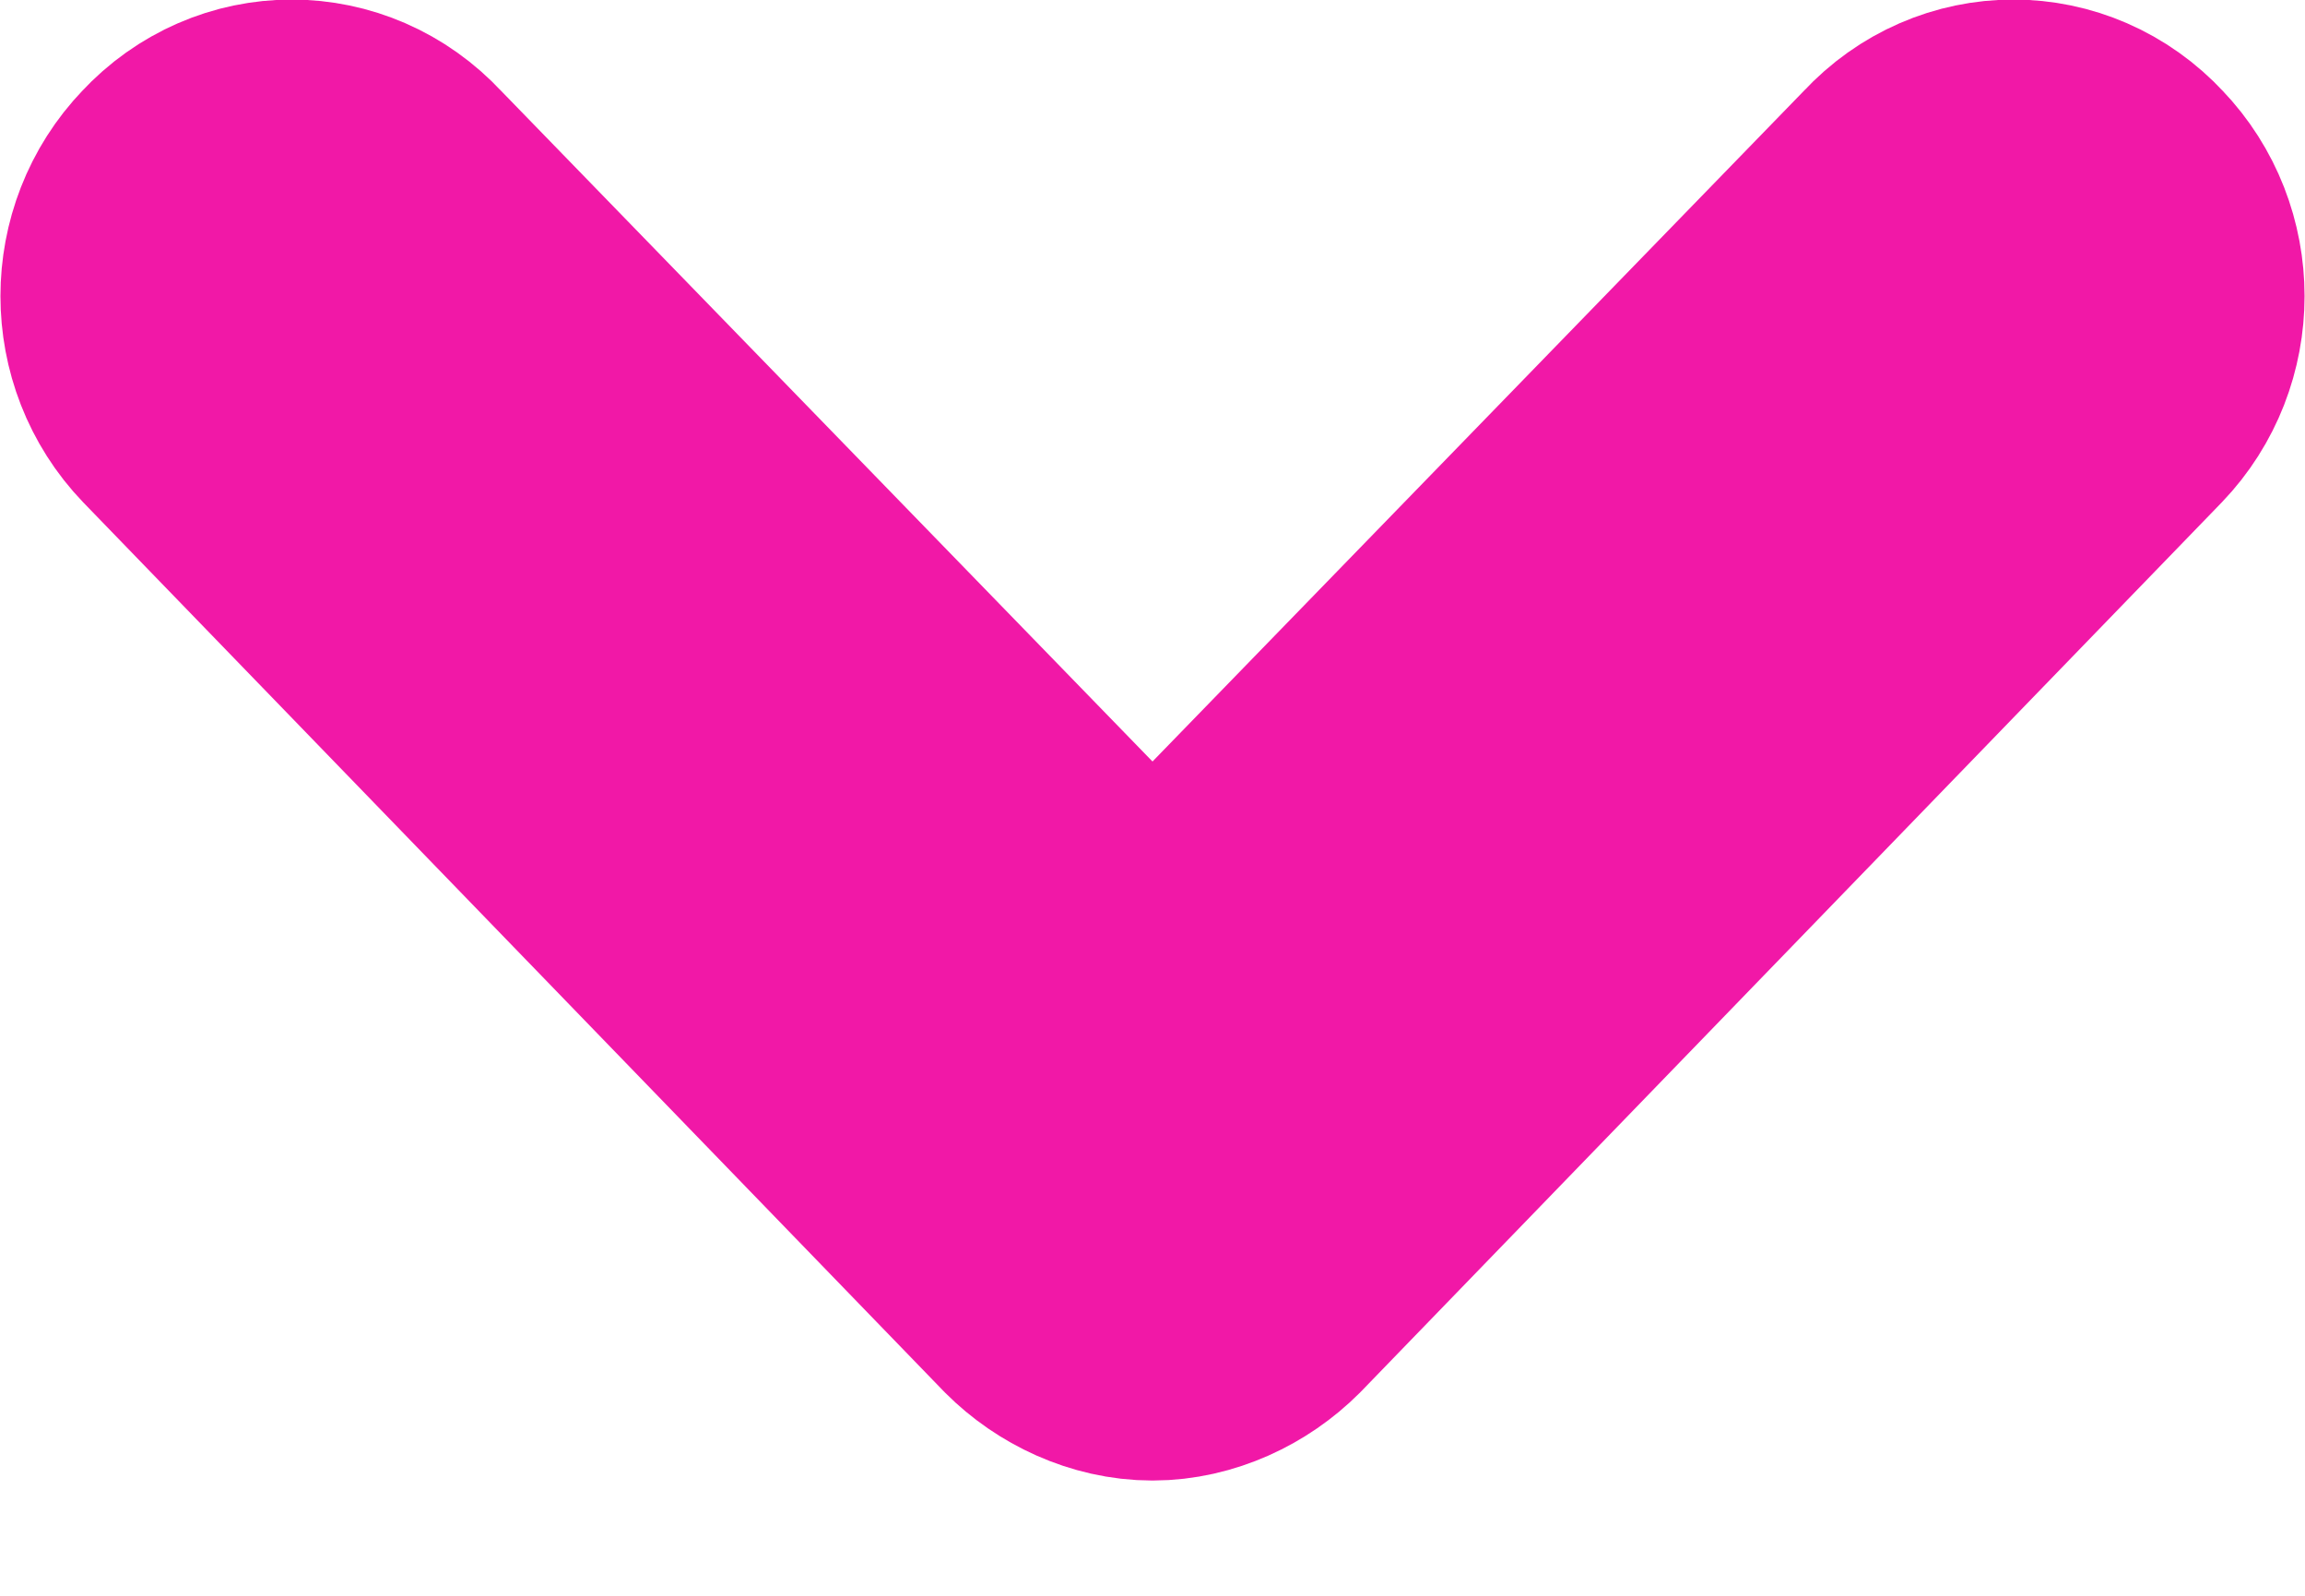 <?xml version="1.0" encoding="utf-8"?>
<!-- Generator: Avocode 2.6.0 - http://avocode.com -->
<svg height="9" width="13" xmlns:xlink="http://www.w3.org/1999/xlink" xmlns="http://www.w3.org/2000/svg" viewBox="0 0 13 9">
    <path stroke-linejoin="round" stroke-linecap="round" stroke-width="2" stroke="#f118a7" fill="#f118a7"
          fill-rule="evenodd" d="M 6.04 7.15 L 1.19 2.14 C 0.94 1.88 0.94 1.46 1.19 1.2 C 1.44 0.93 1.85 0.93 2.1 1.2 L 6.5 5.73 L 10.9 1.2 C 11.15 0.93 11.56 0.93 11.81 1.2 C 12.06 1.46 12.06 1.88 11.81 2.14 L 6.96 7.15 C 6.84 7.27 6.67 7.35 6.5 7.35 C 6.33 7.35 6.16 7.27 6.04 7.15 Z M 6.04 7.15" />
</svg>